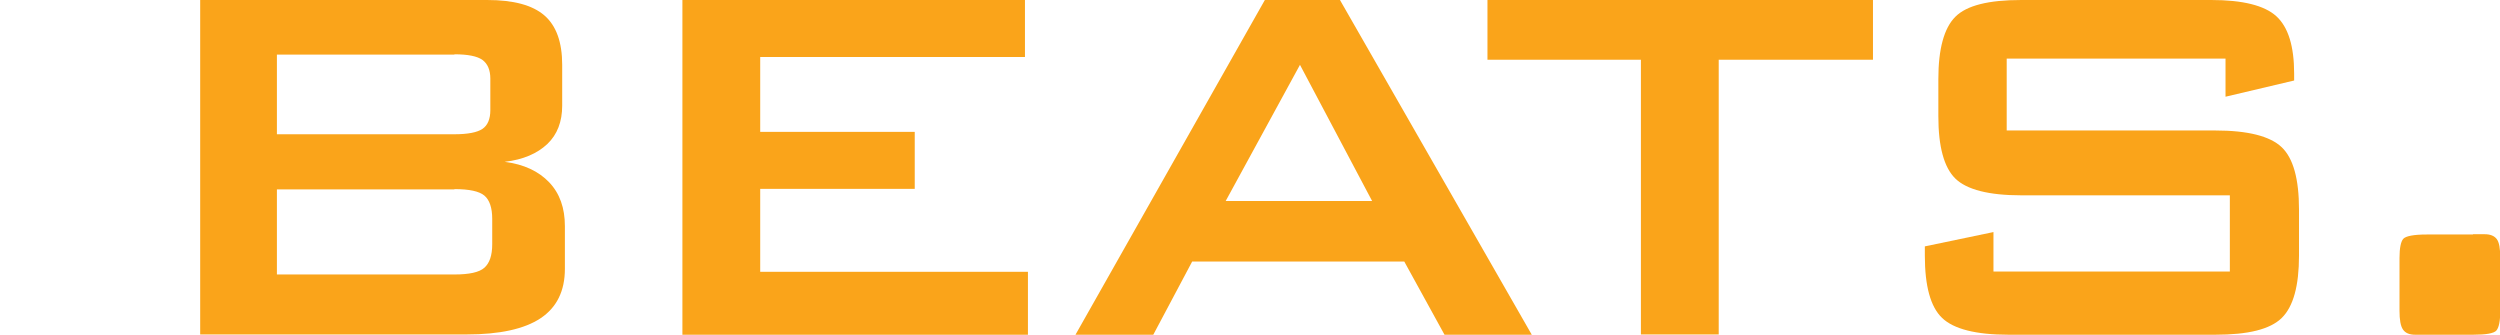 <?xml version="1.0" encoding="UTF-8"?>
<svg id="Layer_1" data-name="Layer 1" xmlns="http://www.w3.org/2000/svg" version="1.1" viewBox="0 0 92.54 12.39">
  <defs>
    <style>
      .cls-1 {
        fill: #faa41a;
        stroke-width: 0px;
      }
    </style>
  </defs>
  <path class="cls-1" d="M7.41,12.39V0h10.62c.98,0,1.68.19,2.12.57s.66.99.66,1.83v1.51c0,.59-.18,1.07-.55,1.42s-.89.58-1.58.66c.71.09,1.26.35,1.65.76s.58.95.58,1.62v1.58c0,.82-.3,1.43-.9,1.83s-1.52.6-2.74.6H7.41ZM16.82,2.02h-6.57v2.95h6.57c.5,0,.85-.07,1.04-.2s.29-.36.29-.69v-1.17c0-.32-.1-.55-.29-.69s-.54-.21-1.04-.21ZM16.82,7.01h-6.57v3.15h6.57c.55,0,.92-.08,1.11-.25s.29-.45.29-.87v-.94c0-.41-.1-.7-.29-.86s-.56-.24-1.11-.24Z"/>
  <path class="cls-1" d="M25.26,12.39V0h12.68v2.11h-9.8v2.77h5.72v2.11h-5.72v3.07h9.91v2.33h-12.8Z"/>
  <path class="cls-1" d="M39.81,12.39L46.82,0h2.78l7.1,12.39h-3.23l-1.49-2.71h-7.85l-1.44,2.71h-2.87ZM45.36,7.44h5.43l-2.67-5.04-2.75,5.04Z"/>
  <path class="cls-1" d="M63.62,2.21v10.17h-2.88V2.21h-5.68V0h14.27v2.21h-5.71Z"/>
  <path class="cls-1" d="M82.39,2.17h-8.11v2.66h7.72c1.21,0,2.03.21,2.46.62s.64,1.18.64,2.31v1.7c0,1.12-.21,1.89-.64,2.31s-1.24.62-2.46.62h-7.65c-1.21,0-2.03-.21-2.46-.62s-.64-1.18-.64-2.31v-.34l2.54-.53v1.46h8.75v-2.82h-7.72c-1.2,0-2.02-.21-2.44-.62s-.63-1.18-.63-2.31v-1.37c0-1.12.21-1.89.63-2.31s1.23-.62,2.44-.62h7.03c1.16,0,1.97.2,2.41.6s.66,1.11.66,2.12v.26l-2.54.6v-1.41Z"/>
  <path class="cls-1" d="M91.54,8.67h.43c.21,0,.36.06.45.18s.13.35.13.7v1.95c0,.38-.05.62-.14.73s-.38.16-.87.16h-2.14c-.21,0-.36-.06-.45-.19s-.13-.36-.13-.7v-1.95c0-.37.05-.61.14-.71s.38-.16.87-.16h1.71Z"/>
</svg>